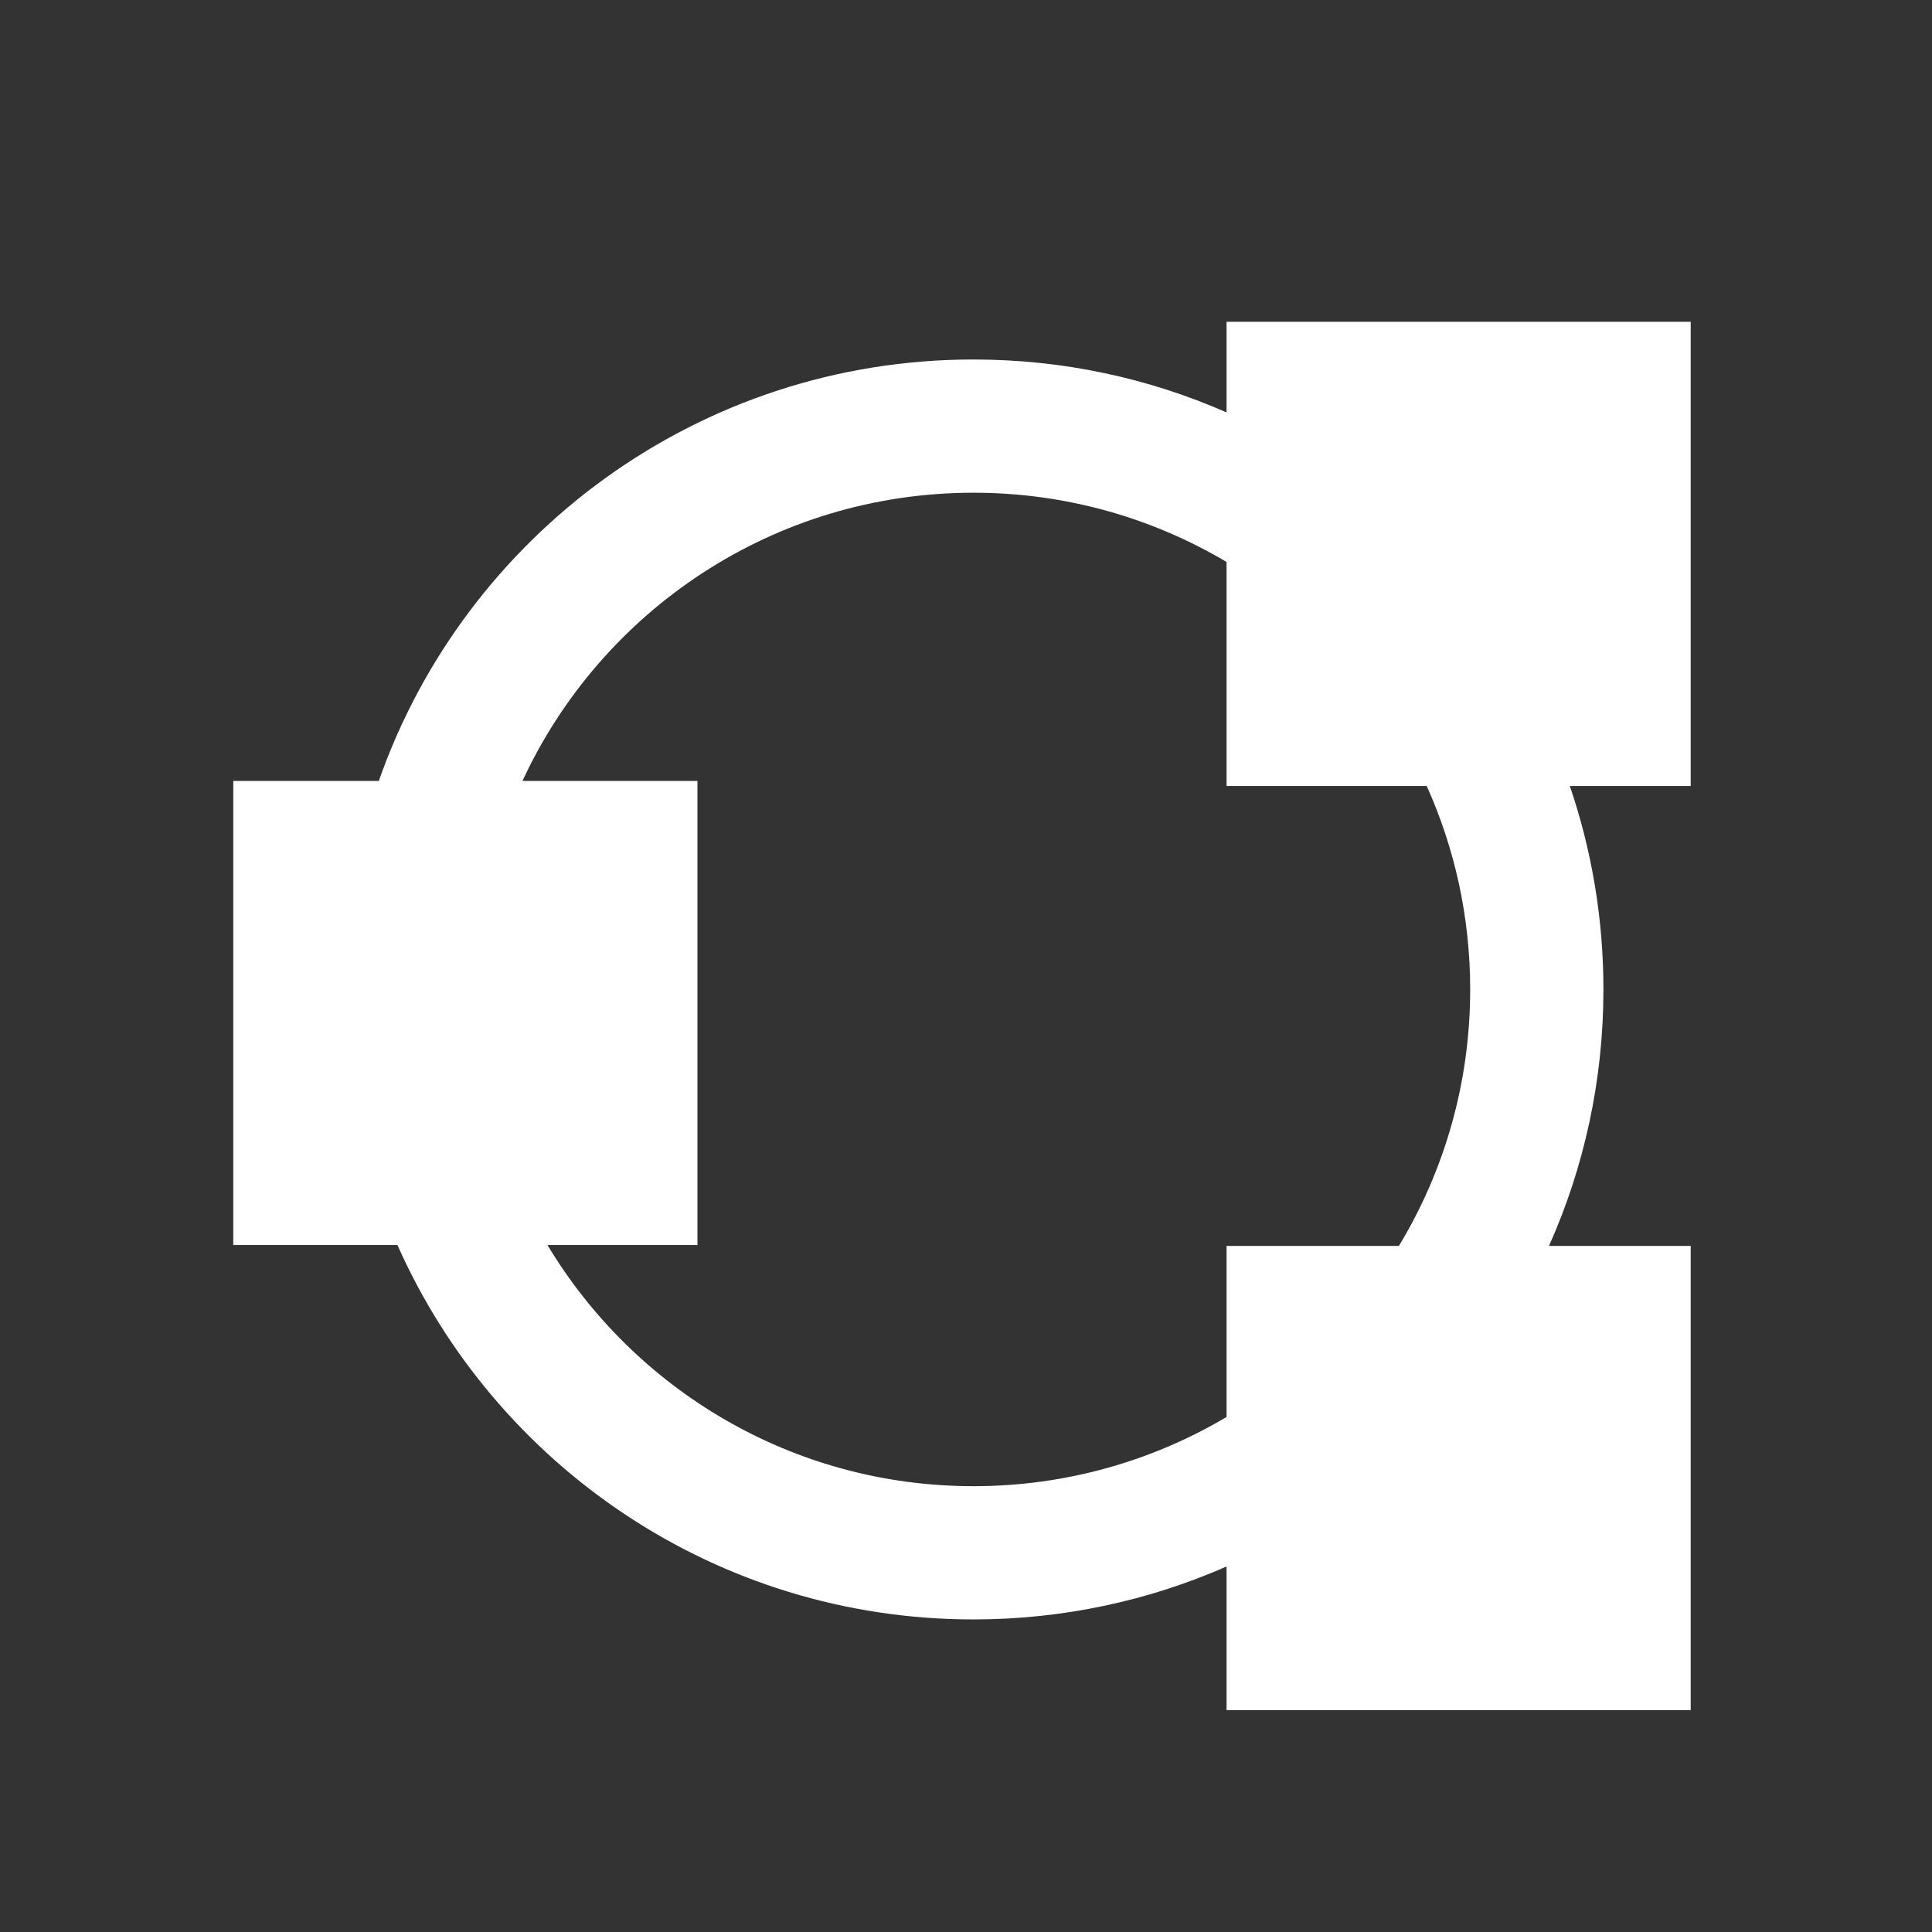 <svg width="28" height="28" viewBox="0 0 28 28" fill="none" xmlns="http://www.w3.org/2000/svg">
<rect x="0" y="0" width="28" height="28" fill="#333333" stroke="none"/>
<g clip-path="url(#clip0_15115_15534)">
<path fill-rule="evenodd" clip-rule="evenodd" d="M24.503 4.664H17.776V5.977C16.653 5.483 15.412 5.21 14.108 5.21C10.124 5.21 6.737 7.76 5.49 11.318H3.381V18.044H5.76C7.181 21.241 10.384 23.47 14.108 23.47C15.412 23.47 16.653 23.196 17.776 22.703V24.784H24.503V18.057H22.449C22.956 16.922 23.238 15.664 23.238 14.34C23.238 13.308 23.067 12.316 22.751 11.391H24.503V4.664ZM7.934 18.044C9.193 20.138 11.486 21.539 14.108 21.539C15.447 21.539 16.702 21.173 17.776 20.536V18.057H20.274C20.93 16.972 21.307 15.7 21.307 14.34C21.307 13.289 21.082 12.291 20.677 11.391H17.776V8.144C16.702 7.507 15.447 7.141 14.108 7.141C11.211 7.141 8.714 8.851 7.572 11.318H10.108V18.044H7.934Z" fill="white" style="fill:white;fill-opacity:1;"/>
</g>
<defs>
<clipPath id="clip0_15115_15534">
<rect width="28" height="28" fill="white" style="fill:white;fill-opacity:1;"/>
</clipPath>
</defs>
</svg>
